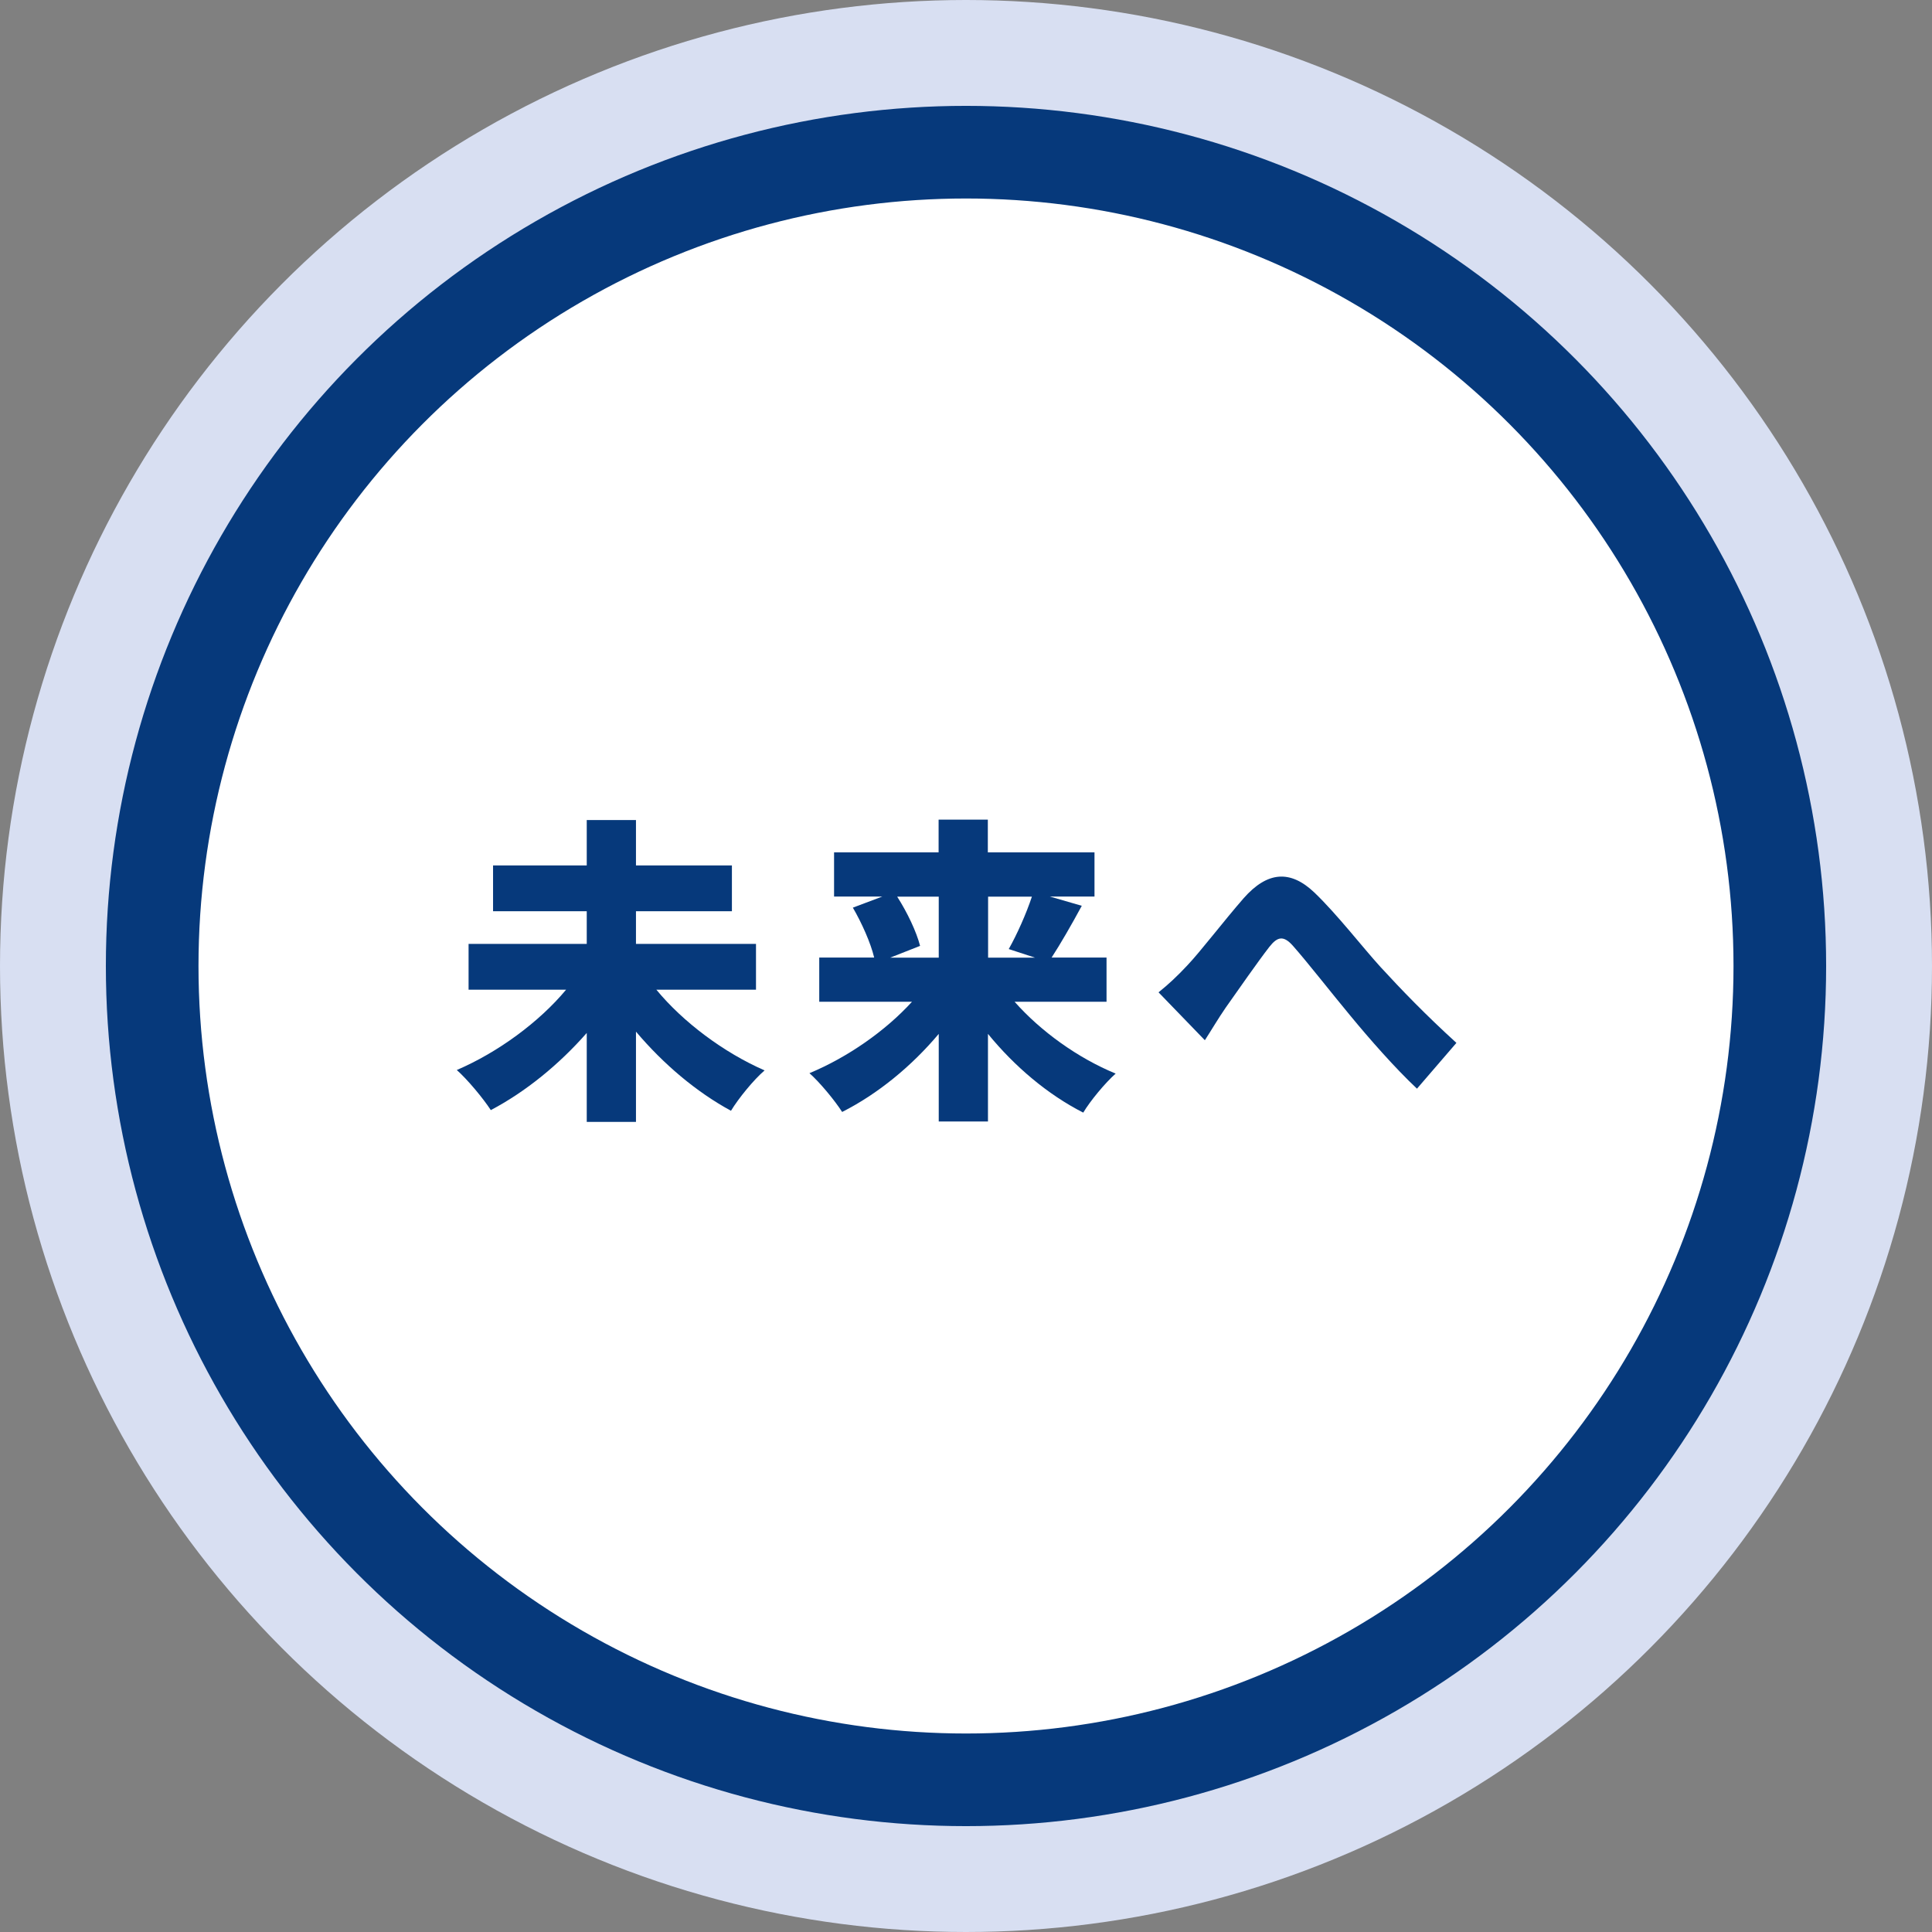 <?xml version="1.0" encoding="UTF-8"?>
<svg xmlns="http://www.w3.org/2000/svg" id="_レイヤー_2" data-name="レイヤー_2" viewBox="0 0 146 146">
  <rect x="0" y="0" width="146" height="146" fill="#808080" stroke="none"/>
  <defs>
    <style>
      .cls-1 {
        fill: #06397b;
      }

      .cls-2 {
        fill: none;
        stroke: #d8dff2;
        stroke-width: 24px;
      }

      .cls-2, .cls-3 {
        stroke-miterlimit: 10;
      }

      .cls-3 {
        fill: #fff;
        stroke: #06397b;
        stroke-width: 7px;
      }
    </style>
  </defs>
  <g id="DESIGN">
    <circle class="cls-2" cx="73" cy="73" r="61"/>
    <circle class="cls-3" cx="73" cy="73" r="61.5"/>
    <g>
      <path class="cls-1" d="M49.6,74.79c2.02,2.45,5.09,4.75,8.18,6.1-.82.7-1.97,2.11-2.54,3.05-2.62-1.42-5.11-3.53-7.18-5.98v6.82h-3.72v-6.72c-2.09,2.38-4.61,4.44-7.25,5.83-.58-.89-1.75-2.3-2.57-3.03,3.12-1.34,6.22-3.62,8.26-6.07h-7.37v-3.46h8.93v-2.47h-7.08v-3.46h7.08v-3.43h3.72v3.43h7.25v3.46h-7.25v2.47h9.07v3.46h-7.54Z"/>
      <path class="cls-1" d="M76.68,75.71c1.97,2.23,4.78,4.25,7.63,5.42-.79.7-1.92,2.06-2.45,2.95-2.69-1.37-5.18-3.48-7.2-5.95v6.62h-3.72v-6.62c-2.06,2.45-4.61,4.54-7.3,5.9-.55-.86-1.68-2.23-2.47-2.93,2.88-1.2,5.74-3.19,7.75-5.4h-7.01v-3.34h4.15c-.26-1.1-.94-2.62-1.61-3.77l2.23-.84h-3.65v-3.34h7.9v-2.47h3.72v2.47h8.06v3.34h-3.38l2.42.7c-.79,1.46-1.61,2.88-2.28,3.91h4.15v3.34h-6.96ZM67.8,67.76c.77,1.2,1.46,2.66,1.73,3.72l-2.26.89h3.67v-4.61h-3.14ZM74.67,67.76v4.61h3.55l-1.99-.65c.62-1.1,1.32-2.66,1.75-3.96h-3.31Z"/>
      <path class="cls-1" d="M89.71,72.97c1.01-1.06,2.76-3.36,4.27-5.09,1.8-2.04,3.53-2.16,5.35-.43,1.73,1.66,3.65,4.15,4.99,5.62,1.56,1.7,3.41,3.62,5.74,5.74l-2.98,3.46c-1.66-1.56-3.6-3.77-5.04-5.52-1.44-1.73-3.19-3.98-4.32-5.26-.72-.82-1.18-.72-1.8.07-.84,1.08-2.38,3.29-3.29,4.58-.58.84-1.13,1.78-1.58,2.47l-3.5-3.62c.77-.62,1.39-1.2,2.16-2.02Z"/>
    </g>
  </g>
</svg>
